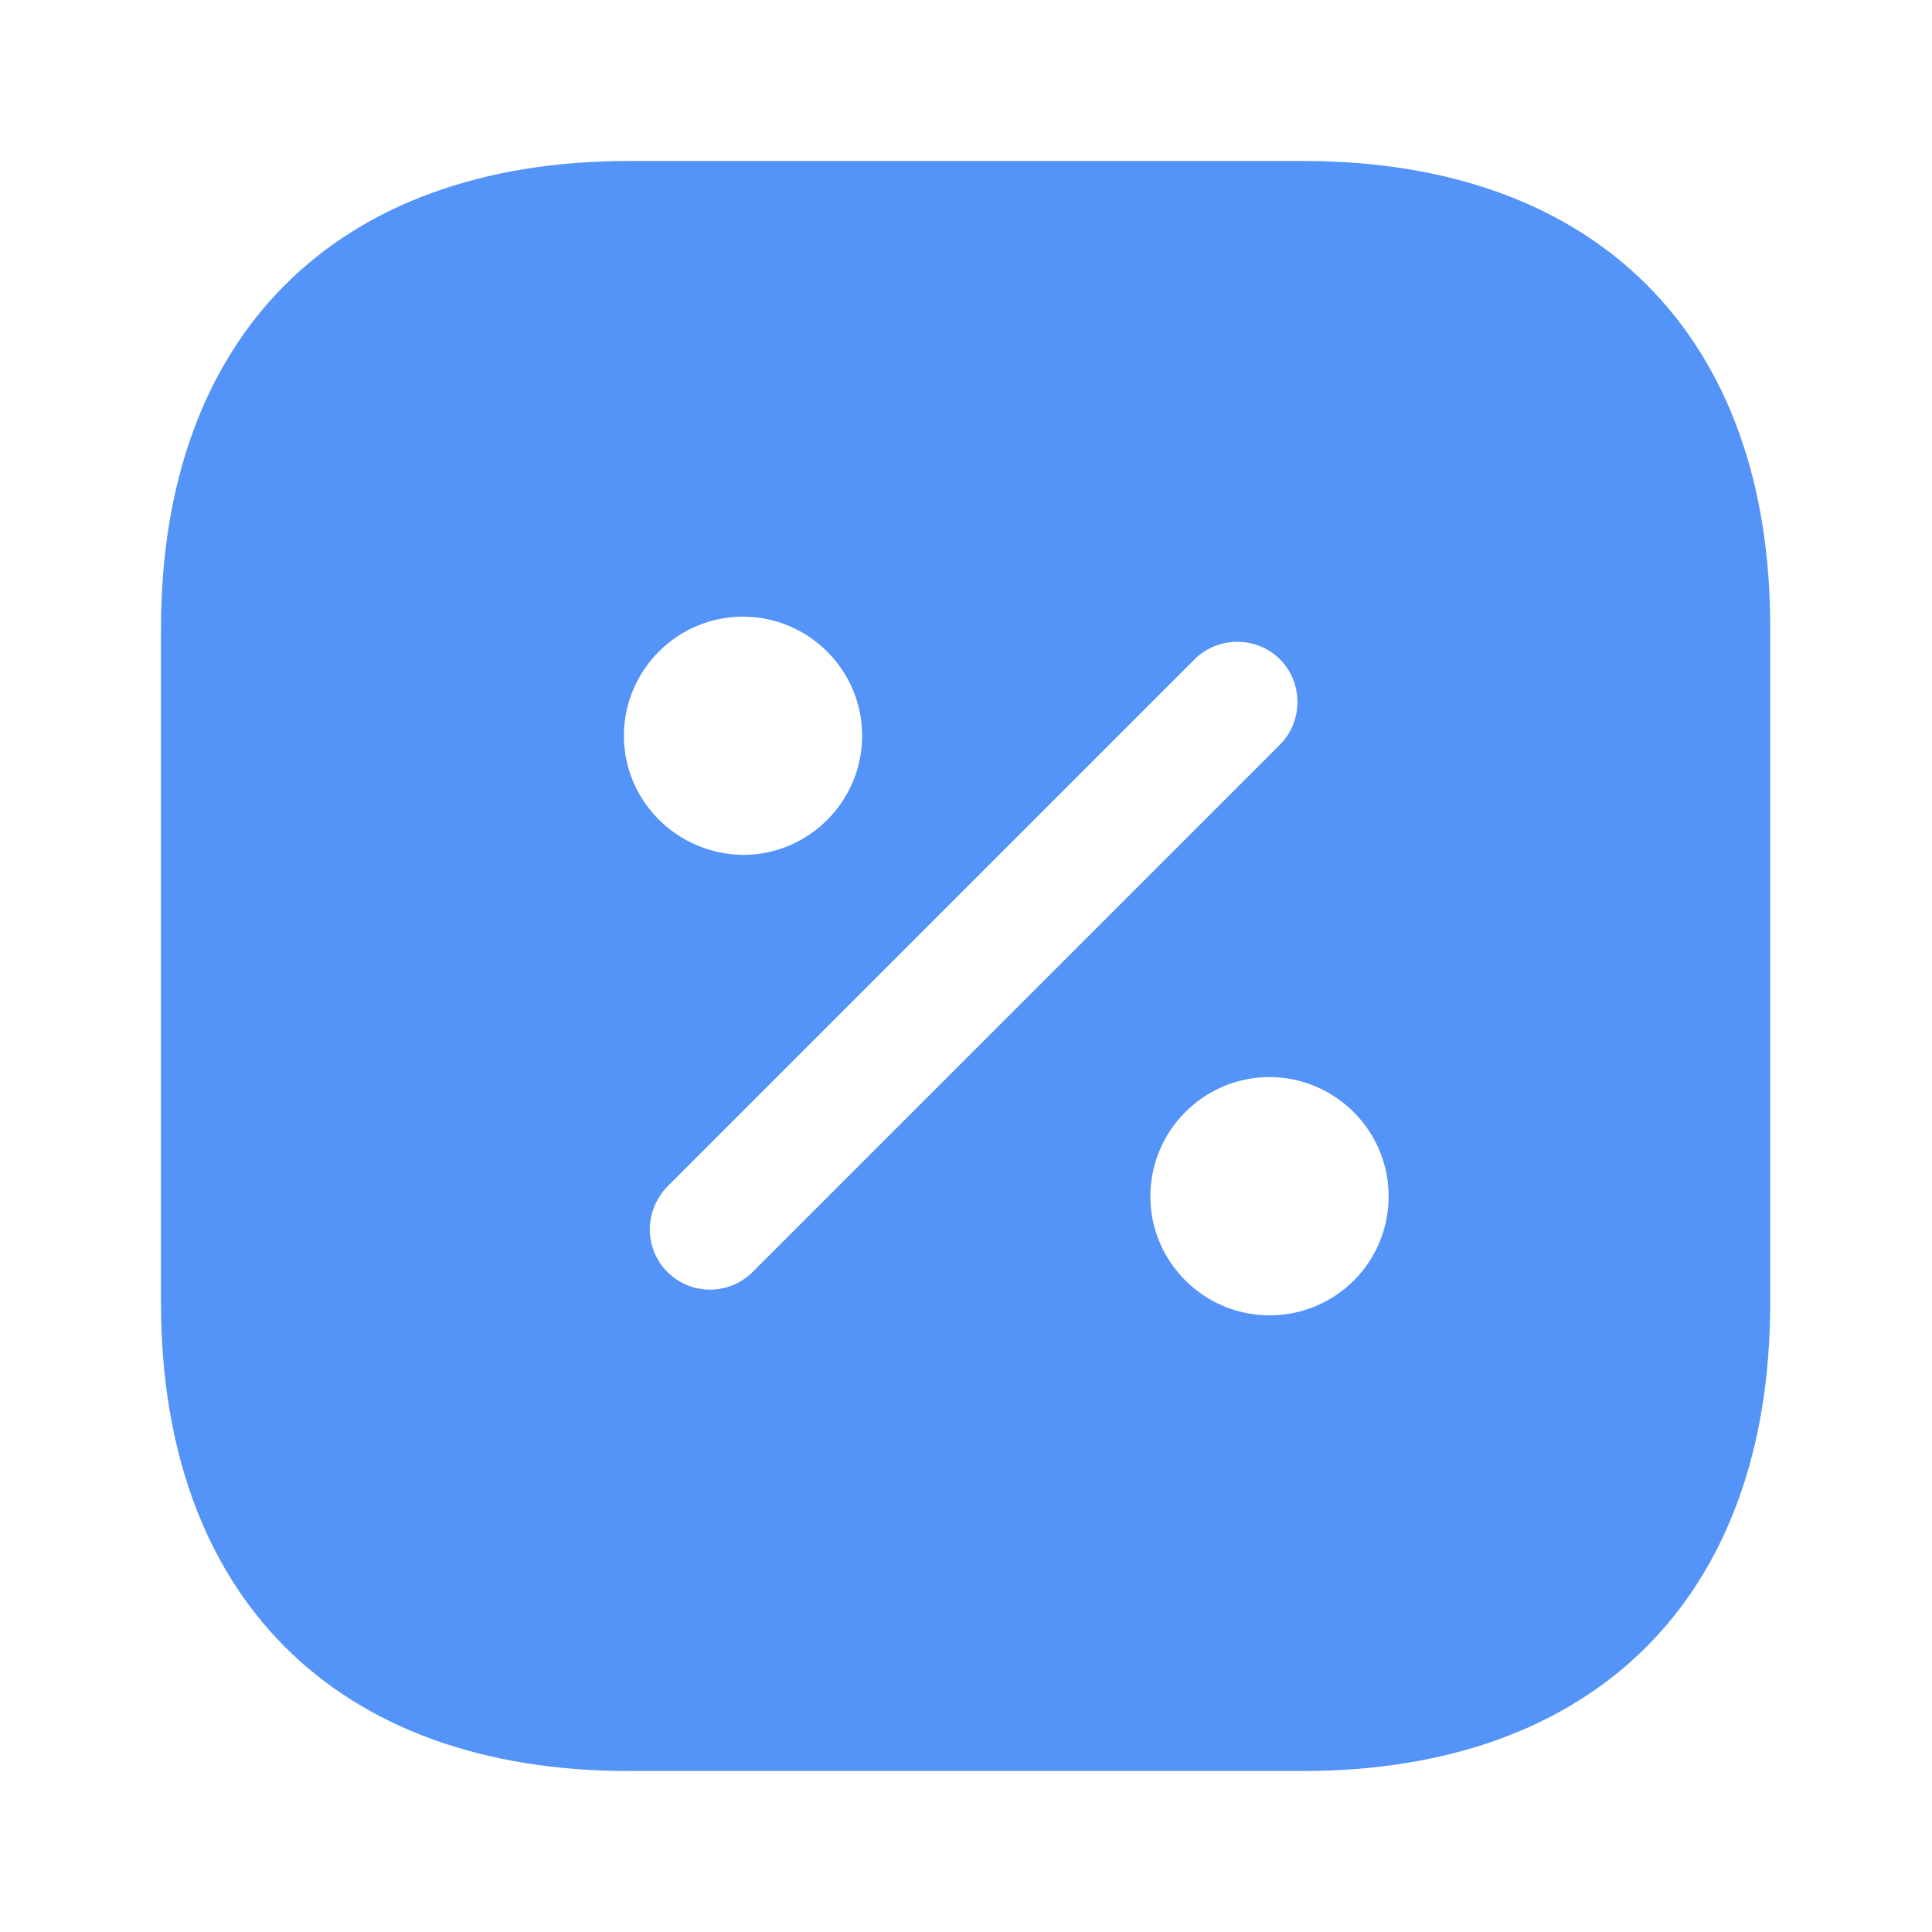 <svg xmlns="http://www.w3.org/2000/svg" width="40" height="40" viewBox="0 0 40 40" fill="none">
  <path d="M26.983 3.333H13.017C6.95 3.333 3.333 6.95 3.333 13.017V26.967C3.333 33.05 6.95 36.667 13.017 36.667H26.967C33.033 36.667 36.65 33.05 36.65 26.983V13.017C36.667 6.95 33.05 3.333 26.983 3.333ZM12.917 15.233C12.917 13.883 14.017 12.767 15.383 12.767C16.733 12.767 17.85 13.867 17.85 15.233C17.85 16.584 16.75 17.7 15.383 17.7C14.017 17.683 12.917 16.584 12.917 15.233ZM14.7 26.7C14.383 26.7 14.067 26.584 13.817 26.334C13.333 25.85 13.333 25.067 13.817 24.567L24.733 13.65C25.217 13.167 26.017 13.167 26.5 13.65C26.983 14.133 26.983 14.934 26.5 15.417L15.583 26.334C15.333 26.584 15.017 26.7 14.7 26.7ZM26.283 27.233C24.933 27.233 23.817 26.134 23.817 24.767C23.817 23.417 24.917 22.3 26.283 22.3C27.633 22.3 28.75 23.4 28.75 24.767C28.75 26.134 27.65 27.233 26.283 27.233Z" fill="#5493F7"/>
</svg>